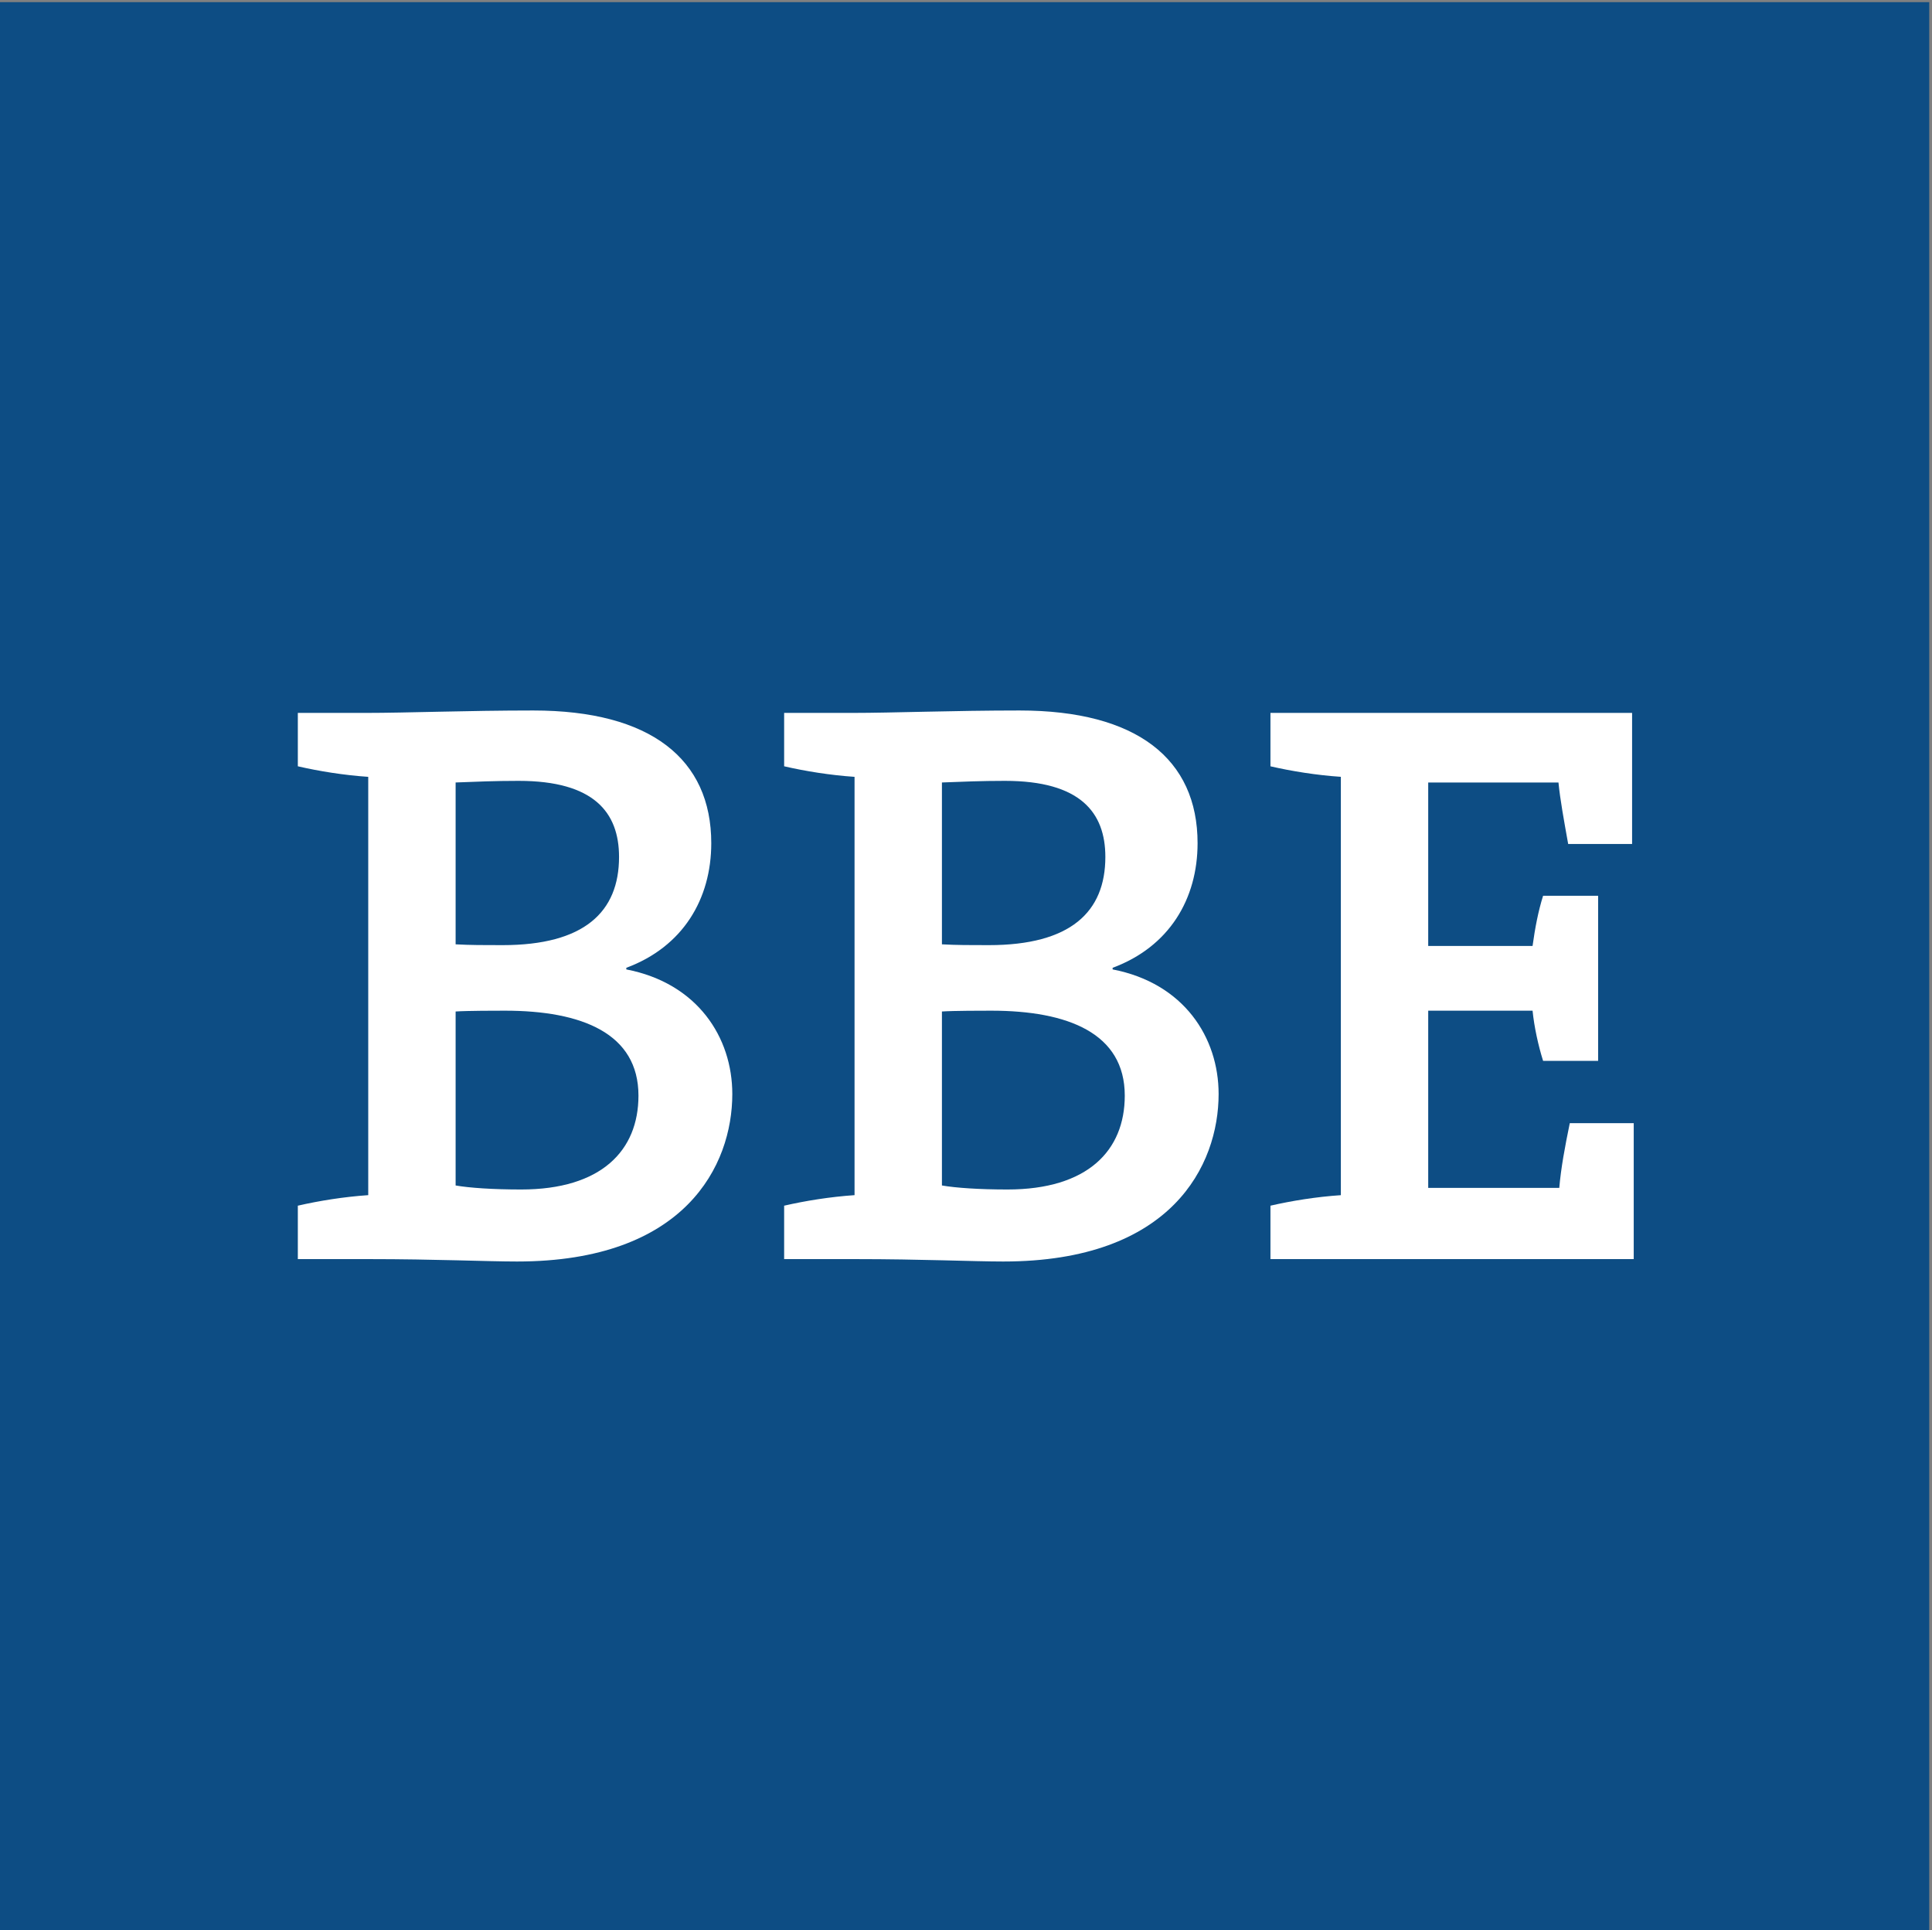 <?xml version="1.0" encoding="UTF-8" standalone="no"?>
<!-- Created with Inkscape (http://www.inkscape.org/) -->

<svg
   xmlns:dc="http://purl.org/dc/elements/1.1/"
   xmlns:cc="http://creativecommons.org/ns#"
   xmlns:rdf="http://www.w3.org/1999/02/22-rdf-syntax-ns#"
   xmlns:svg="http://www.w3.org/2000/svg"
   xmlns="http://www.w3.org/2000/svg"
   xmlns:sodipodi="http://sodipodi.sourceforge.net/DTD/sodipodi-0.dtd"
   xmlns:inkscape="http://www.inkscape.org/namespaces/inkscape"
   version="1.1"
   id="svg10"
   xml:space="preserve"
   width="121.076"
   height="120.943"
   viewBox="0 0 121.076 120.943"
   sodipodi:docname="logo-bbe_mittig.svg"
   inkscape:version="0.92.3 (2405546, 2018-03-11)"><rect x="0" y="0" width="121.076" height="120.943" fill="#808080" stroke="none"/><defs
     id="defs14"><clipPath
       clipPathUnits="userSpaceOnUse"
       id="clipPath28"><path
         d="m 428.314,311.211 h 90.807 v 90.707 h -90.807 z"
         id="path26"
         inkscape:connector-curvature="0" /></clipPath><clipPath
       clipPathUnits="userSpaceOnUse"
       id="clipPath34"><path
         d="m 428.314,311.211 h 194.382 v 90.708 H 428.314 Z"
         id="path32"
         inkscape:connector-curvature="0" /></clipPath></defs><sodipodi:namedview
     pagecolor="#ffffff"
     bordercolor="#666666"
     borderopacity="1"
     objecttolerance="10"
     gridtolerance="10"
     guidetolerance="10"
     inkscape:pageopacity="0"
     inkscape:pageshadow="2"
     inkscape:window-width="1920"
     inkscape:window-height="1017"
     id="namedview12"
     showgrid="false"
     fit-margin-top="0"
     fit-margin-left="0"
     fit-margin-right="0"
     fit-margin-bottom="0"
     inkscape:zoom="2.8284271"
     inkscape:cx="30.582915"
     inkscape:cy="69.182268"
     inkscape:window-x="-8"
     inkscape:window-y="-8"
     inkscape:window-maximized="1"
     inkscape:current-layer="g22" /><g
     id="g18"
     inkscape:groupmode="layer"
     inkscape:label="Neues Dokument"
     transform="matrix(1.333,0,0,-1.333,-571.085,535.891)"><g
       id="g20"><g
         id="g22"><path
           d="m 428.313,311.11 h 90.808 v 90.808 h -90.808 z"
           style="fill:#0d4d84;fill-opacity:1;fill-rule:nonzero;stroke:none"
           id="path36"
           inkscape:connector-curvature="0" /><path
           inkscape:connector-curvature="0"
           id="path40"
           style="fill:#ffffff;fill-opacity:1;fill-rule:nonzero;stroke:none"
           d="m 452.161,354.511 c -0.418,0 -1.75,0 -2.32,-0.038 v -8.178 c 0.646,-0.113 1.749,-0.189 3.081,-0.189 3.765,0 5.515,1.825 5.515,4.412 0,2.929 -2.663,3.993 -6.276,3.993 m 0.647,10.803 c -1.142,0 -1.978,-0.039 -2.967,-0.076 v -7.608 c 0.684,-0.038 1.331,-0.038 2.206,-0.038 3.842,0 5.477,1.56 5.477,4.146 0,2.092 -1.179,3.576 -4.716,3.576 m -0.076,-22.593 c -1.408,0 -3.804,0.113 -6.999,0.113 h -3.31 v 2.511 c 0.989,0.228 2.169,0.418 3.31,0.495 v 19.663 c -1.141,0.077 -2.321,0.267 -3.31,0.496 v 2.509 h 3.196 c 1.94,0 4.754,0.114 7.873,0.114 5.515,0 8.368,-2.282 8.368,-6.237 0,-2.624 -1.331,-4.869 -3.994,-5.858 v -0.076 c 3.347,-0.647 4.983,-3.194 4.983,-5.857 0,-3.348 -2.206,-7.873 -10.117,-7.873" /><path
           d="m 475.024,354.511 c -0.418,0 -1.75,0 -2.32,-0.038 v -8.178 c 0.646,-0.113 1.749,-0.189 3.081,-0.189 3.765,0 5.515,1.825 5.515,4.412 0,2.929 -2.663,3.993 -6.276,3.993 m 0.647,10.803 c -1.142,0 -1.978,-0.039 -2.967,-0.076 v -7.608 c 0.684,-0.038 1.331,-0.038 2.206,-0.038 3.842,0 5.477,1.56 5.477,4.146 0,2.092 -1.178,3.576 -4.716,3.576 m -0.076,-22.593 c -1.408,0 -3.804,0.113 -6.999,0.113 h -3.31 v 2.511 c 0.989,0.228 2.169,0.418 3.31,0.495 v 19.663 c -1.141,0.077 -2.321,0.267 -3.31,0.496 v 2.509 h 3.196 c 1.94,0 4.754,0.114 7.873,0.114 5.515,0 8.368,-2.282 8.368,-6.237 0,-2.624 -1.331,-4.869 -3.994,-5.858 v -0.076 c 3.348,-0.647 4.983,-3.194 4.983,-5.857 0,-3.348 -2.206,-7.873 -10.117,-7.873"
           style="fill:#ffffff;fill-opacity:1;fill-rule:nonzero;stroke:none"
           id="path44"
           inkscape:connector-curvature="0" /><path
           inkscape:connector-curvature="0"
           id="path48"
           style="fill:#ffffff;fill-opacity:1;fill-rule:nonzero;stroke:none"
           d="m 488.149,342.834 v 2.511 c 0.989,0.228 2.168,0.418 3.31,0.494 v 19.665 c -1.142,0.076 -2.321,0.266 -3.31,0.494 v 2.51 h 17.002 v -6.162 h -3.005 c -0.19,1.065 -0.38,2.093 -0.456,2.891 h -6.124 v -7.683 h 4.906 c 0.115,0.837 0.267,1.635 0.495,2.359 h 2.587 v -7.76 h -2.587 c -0.228,0.723 -0.418,1.597 -0.495,2.358 h -4.906 v -8.329 h 6.162 c 0.076,0.913 0.266,1.939 0.494,3.042 h 3.006 v -6.39 z" /></g></g></g></svg>